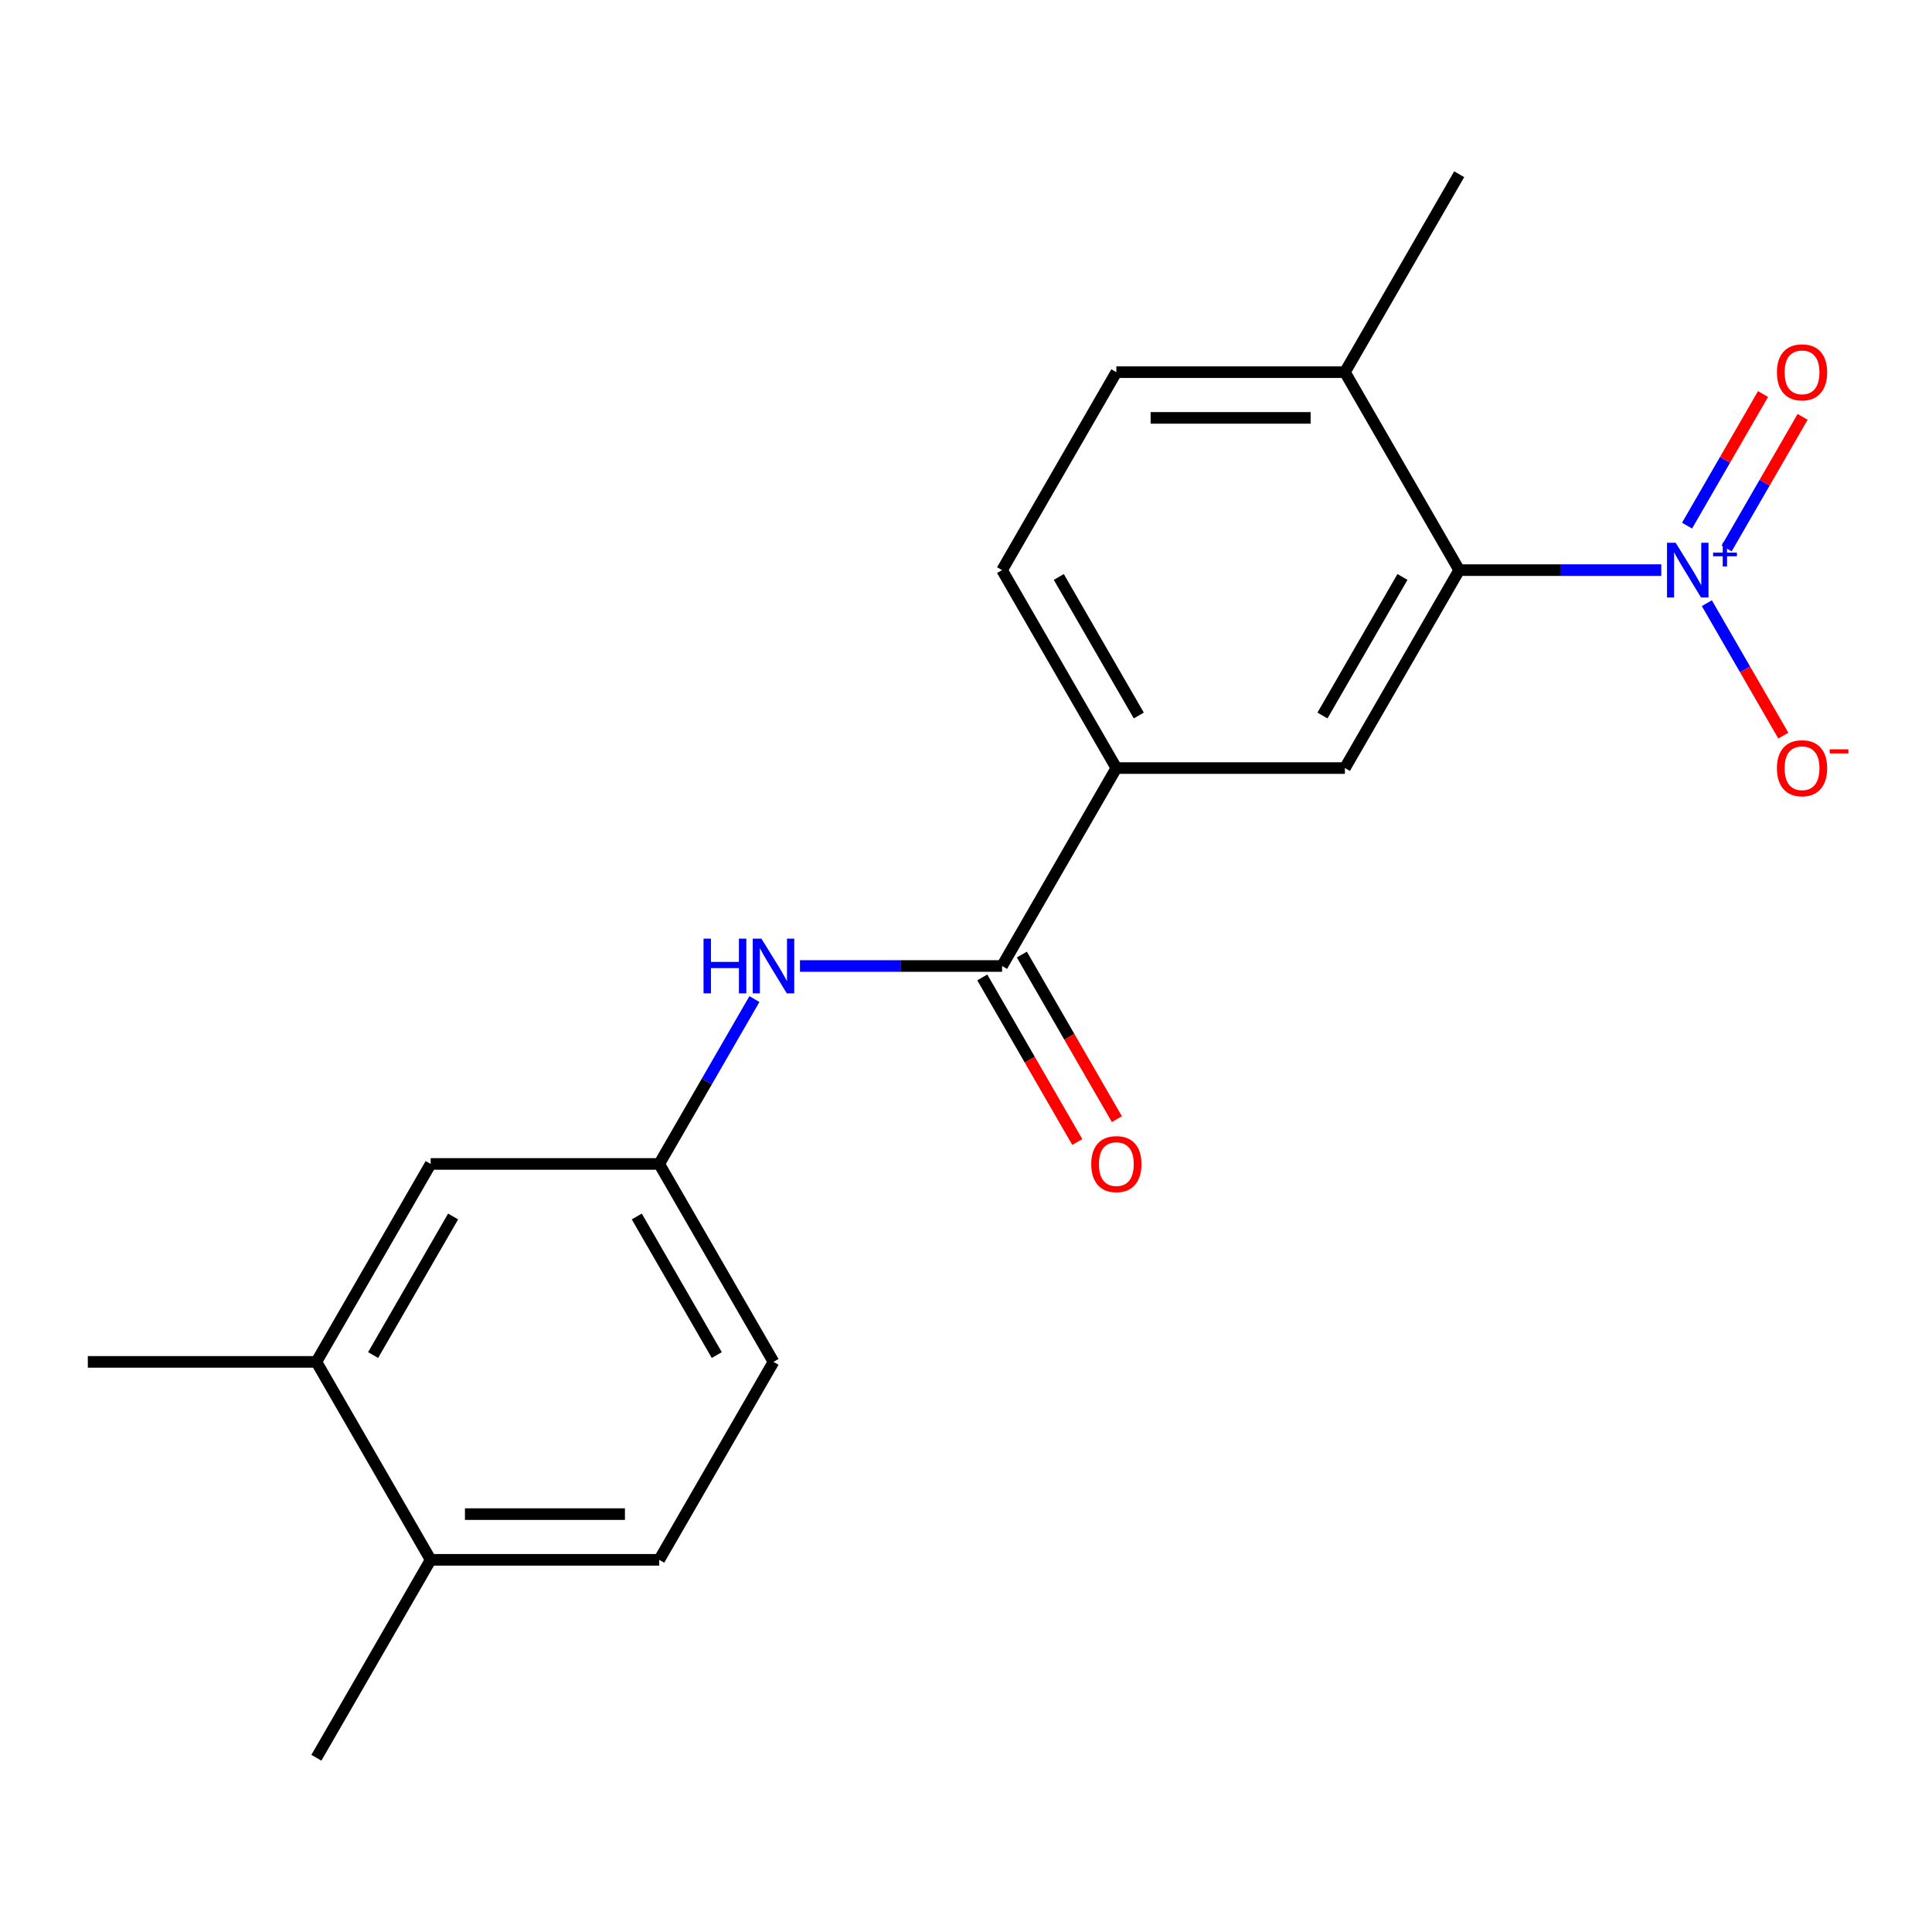 <?xml version='1.0' encoding='iso-8859-1'?>
<svg version='1.1' baseProfile='full'
              xmlns='http://www.w3.org/2000/svg'
                      xmlns:rdkit='http://www.rdkit.org/xml'
                      xmlns:xlink='http://www.w3.org/1999/xlink'
                  xml:space='preserve'
width='1000px' height='1000px' viewBox='0 0 1000 1000'>
<!-- END OF HEADER -->
<rect style='opacity:1.0;fill:#FFFFFF;stroke:none' width='1000' height='1000' x='0' y='0'> </rect>
<path class='bond-0' d='M 859.882,295.092 L 807.579,295.092' style='fill:none;fill-rule:evenodd;stroke:#0000FF;stroke-width:6px;stroke-linecap:butt;stroke-linejoin:miter;stroke-opacity:1' />
<path class='bond-0' d='M 807.579,295.092 L 755.276,295.092' style='fill:none;fill-rule:evenodd;stroke:#000000;stroke-width:6px;stroke-linecap:butt;stroke-linejoin:miter;stroke-opacity:1' />
<path class='bond-5' d='M 883.463,312.21 L 903.252,346.486' style='fill:none;fill-rule:evenodd;stroke:#0000FF;stroke-width:6px;stroke-linecap:butt;stroke-linejoin:miter;stroke-opacity:1' />
<path class='bond-5' d='M 903.252,346.486 L 923.042,380.763' style='fill:none;fill-rule:evenodd;stroke:#FF0000;stroke-width:6px;stroke-linecap:butt;stroke-linejoin:miter;stroke-opacity:1' />
<path class='bond-6' d='M 893.708,283.89 L 913.37,249.833' style='fill:none;fill-rule:evenodd;stroke:#0000FF;stroke-width:6px;stroke-linecap:butt;stroke-linejoin:miter;stroke-opacity:1' />
<path class='bond-6' d='M 913.37,249.833 L 933.033,215.777' style='fill:none;fill-rule:evenodd;stroke:#FF0000;stroke-width:6px;stroke-linecap:butt;stroke-linejoin:miter;stroke-opacity:1' />
<path class='bond-6' d='M 873.217,272.059 L 892.88,238.003' style='fill:none;fill-rule:evenodd;stroke:#0000FF;stroke-width:6px;stroke-linecap:butt;stroke-linejoin:miter;stroke-opacity:1' />
<path class='bond-6' d='M 892.88,238.003 L 912.542,203.946' style='fill:none;fill-rule:evenodd;stroke:#FF0000;stroke-width:6px;stroke-linecap:butt;stroke-linejoin:miter;stroke-opacity:1' />
<path class='bond-2' d='M 755.276,295.092 L 696.124,397.546' style='fill:none;fill-rule:evenodd;stroke:#000000;stroke-width:6px;stroke-linecap:butt;stroke-linejoin:miter;stroke-opacity:1' />
<path class='bond-2' d='M 725.913,298.63 L 684.506,370.348' style='fill:none;fill-rule:evenodd;stroke:#000000;stroke-width:6px;stroke-linecap:butt;stroke-linejoin:miter;stroke-opacity:1' />
<path class='bond-9' d='M 755.276,295.092 L 696.124,192.638' style='fill:none;fill-rule:evenodd;stroke:#000000;stroke-width:6px;stroke-linecap:butt;stroke-linejoin:miter;stroke-opacity:1' />
<path class='bond-1' d='M 518.669,500 L 577.821,397.546' style='fill:none;fill-rule:evenodd;stroke:#000000;stroke-width:6px;stroke-linecap:butt;stroke-linejoin:miter;stroke-opacity:1' />
<path class='bond-4' d='M 518.669,500 L 466.366,500' style='fill:none;fill-rule:evenodd;stroke:#000000;stroke-width:6px;stroke-linecap:butt;stroke-linejoin:miter;stroke-opacity:1' />
<path class='bond-4' d='M 466.366,500 L 414.063,500' style='fill:none;fill-rule:evenodd;stroke:#0000FF;stroke-width:6px;stroke-linecap:butt;stroke-linejoin:miter;stroke-opacity:1' />
<path class='bond-10' d='M 508.424,505.915 L 533.012,548.503' style='fill:none;fill-rule:evenodd;stroke:#000000;stroke-width:6px;stroke-linecap:butt;stroke-linejoin:miter;stroke-opacity:1' />
<path class='bond-10' d='M 533.012,548.503 L 557.6,591.092' style='fill:none;fill-rule:evenodd;stroke:#FF0000;stroke-width:6px;stroke-linecap:butt;stroke-linejoin:miter;stroke-opacity:1' />
<path class='bond-10' d='M 528.914,494.085 L 553.503,536.673' style='fill:none;fill-rule:evenodd;stroke:#000000;stroke-width:6px;stroke-linecap:butt;stroke-linejoin:miter;stroke-opacity:1' />
<path class='bond-10' d='M 553.503,536.673 L 578.091,579.261' style='fill:none;fill-rule:evenodd;stroke:#FF0000;stroke-width:6px;stroke-linecap:butt;stroke-linejoin:miter;stroke-opacity:1' />
<path class='bond-3' d='M 696.124,397.546 L 577.821,397.546' style='fill:none;fill-rule:evenodd;stroke:#000000;stroke-width:6px;stroke-linecap:butt;stroke-linejoin:miter;stroke-opacity:1' />
<path class='bond-20' d='M 577.821,397.546 L 518.669,295.092' style='fill:none;fill-rule:evenodd;stroke:#000000;stroke-width:6px;stroke-linecap:butt;stroke-linejoin:miter;stroke-opacity:1' />
<path class='bond-20' d='M 589.439,370.348 L 548.033,298.63' style='fill:none;fill-rule:evenodd;stroke:#000000;stroke-width:6px;stroke-linecap:butt;stroke-linejoin:miter;stroke-opacity:1' />
<path class='bond-8' d='M 390.483,517.118 L 365.848,559.786' style='fill:none;fill-rule:evenodd;stroke:#0000FF;stroke-width:6px;stroke-linecap:butt;stroke-linejoin:miter;stroke-opacity:1' />
<path class='bond-8' d='M 365.848,559.786 L 341.214,602.454' style='fill:none;fill-rule:evenodd;stroke:#000000;stroke-width:6px;stroke-linecap:butt;stroke-linejoin:miter;stroke-opacity:1' />
<path class='bond-7' d='M 163.758,704.908 L 222.91,602.454' style='fill:none;fill-rule:evenodd;stroke:#000000;stroke-width:6px;stroke-linecap:butt;stroke-linejoin:miter;stroke-opacity:1' />
<path class='bond-7' d='M 193.122,701.37 L 234.528,629.652' style='fill:none;fill-rule:evenodd;stroke:#000000;stroke-width:6px;stroke-linecap:butt;stroke-linejoin:miter;stroke-opacity:1' />
<path class='bond-17' d='M 163.758,704.908 L 45.455,704.908' style='fill:none;fill-rule:evenodd;stroke:#000000;stroke-width:6px;stroke-linecap:butt;stroke-linejoin:miter;stroke-opacity:1' />
<path class='bond-21' d='M 163.758,704.908 L 222.91,807.362' style='fill:none;fill-rule:evenodd;stroke:#000000;stroke-width:6px;stroke-linecap:butt;stroke-linejoin:miter;stroke-opacity:1' />
<path class='bond-11' d='M 341.214,602.454 L 222.91,602.454' style='fill:none;fill-rule:evenodd;stroke:#000000;stroke-width:6px;stroke-linecap:butt;stroke-linejoin:miter;stroke-opacity:1' />
<path class='bond-16' d='M 341.214,602.454 L 400.365,704.908' style='fill:none;fill-rule:evenodd;stroke:#000000;stroke-width:6px;stroke-linecap:butt;stroke-linejoin:miter;stroke-opacity:1' />
<path class='bond-16' d='M 329.596,629.652 L 371.002,701.37' style='fill:none;fill-rule:evenodd;stroke:#000000;stroke-width:6px;stroke-linecap:butt;stroke-linejoin:miter;stroke-opacity:1' />
<path class='bond-14' d='M 696.124,192.638 L 577.821,192.638' style='fill:none;fill-rule:evenodd;stroke:#000000;stroke-width:6px;stroke-linecap:butt;stroke-linejoin:miter;stroke-opacity:1' />
<path class='bond-14' d='M 678.379,216.299 L 595.566,216.299' style='fill:none;fill-rule:evenodd;stroke:#000000;stroke-width:6px;stroke-linecap:butt;stroke-linejoin:miter;stroke-opacity:1' />
<path class='bond-18' d='M 696.124,192.638 L 755.276,90.184' style='fill:none;fill-rule:evenodd;stroke:#000000;stroke-width:6px;stroke-linecap:butt;stroke-linejoin:miter;stroke-opacity:1' />
<path class='bond-12' d='M 222.91,807.362 L 341.214,807.362' style='fill:none;fill-rule:evenodd;stroke:#000000;stroke-width:6px;stroke-linecap:butt;stroke-linejoin:miter;stroke-opacity:1' />
<path class='bond-12' d='M 240.655,783.701 L 323.468,783.701' style='fill:none;fill-rule:evenodd;stroke:#000000;stroke-width:6px;stroke-linecap:butt;stroke-linejoin:miter;stroke-opacity:1' />
<path class='bond-19' d='M 222.91,807.362 L 163.758,909.816' style='fill:none;fill-rule:evenodd;stroke:#000000;stroke-width:6px;stroke-linecap:butt;stroke-linejoin:miter;stroke-opacity:1' />
<path class='bond-13' d='M 518.669,295.092 L 577.821,192.638' style='fill:none;fill-rule:evenodd;stroke:#000000;stroke-width:6px;stroke-linecap:butt;stroke-linejoin:miter;stroke-opacity:1' />
<path class='bond-15' d='M 341.214,807.362 L 400.365,704.908' style='fill:none;fill-rule:evenodd;stroke:#000000;stroke-width:6px;stroke-linecap:butt;stroke-linejoin:miter;stroke-opacity:1' />
<path  class='atom-0' d='M 867.32 280.932
L 876.6 295.932
Q 877.52 297.412, 879 300.092
Q 880.48 302.772, 880.56 302.932
L 880.56 280.932
L 884.32 280.932
L 884.32 309.252
L 880.44 309.252
L 870.48 292.852
Q 869.32 290.932, 868.08 288.732
Q 866.88 286.532, 866.52 285.852
L 866.52 309.252
L 862.84 309.252
L 862.84 280.932
L 867.32 280.932
' fill='#0000FF'/>
<path  class='atom-0' d='M 886.696 286.037
L 891.685 286.037
L 891.685 280.783
L 893.903 280.783
L 893.903 286.037
L 899.025 286.037
L 899.025 287.938
L 893.903 287.938
L 893.903 293.218
L 891.685 293.218
L 891.685 287.938
L 886.696 287.938
L 886.696 286.037
' fill='#0000FF'/>
<path  class='atom-5' d='M 364.145 485.84
L 367.985 485.84
L 367.985 497.88
L 382.465 497.88
L 382.465 485.84
L 386.305 485.84
L 386.305 514.16
L 382.465 514.16
L 382.465 501.08
L 367.985 501.08
L 367.985 514.16
L 364.145 514.16
L 364.145 485.84
' fill='#0000FF'/>
<path  class='atom-5' d='M 394.105 485.84
L 403.385 500.84
Q 404.305 502.32, 405.785 505
Q 407.265 507.68, 407.345 507.84
L 407.345 485.84
L 411.105 485.84
L 411.105 514.16
L 407.225 514.16
L 397.265 497.76
Q 396.105 495.84, 394.865 493.64
Q 393.665 491.44, 393.305 490.76
L 393.305 514.16
L 389.625 514.16
L 389.625 485.84
L 394.105 485.84
' fill='#0000FF'/>
<path  class='atom-6' d='M 919.732 397.626
Q 919.732 390.826, 923.092 387.026
Q 926.452 383.226, 932.732 383.226
Q 939.012 383.226, 942.372 387.026
Q 945.732 390.826, 945.732 397.626
Q 945.732 404.506, 942.332 408.426
Q 938.932 412.306, 932.732 412.306
Q 926.492 412.306, 923.092 408.426
Q 919.732 404.546, 919.732 397.626
M 932.732 409.106
Q 937.052 409.106, 939.372 406.226
Q 941.732 403.306, 941.732 397.626
Q 941.732 392.066, 939.372 389.266
Q 937.052 386.426, 932.732 386.426
Q 928.412 386.426, 926.052 389.226
Q 923.732 392.026, 923.732 397.626
Q 923.732 403.346, 926.052 406.226
Q 928.412 409.106, 932.732 409.106
' fill='#FF0000'/>
<path  class='atom-6' d='M 947.052 387.848
L 956.74 387.848
L 956.74 389.96
L 947.052 389.96
L 947.052 387.848
' fill='#FF0000'/>
<path  class='atom-7' d='M 919.732 192.718
Q 919.732 185.918, 923.092 182.118
Q 926.452 178.318, 932.732 178.318
Q 939.012 178.318, 942.372 182.118
Q 945.732 185.918, 945.732 192.718
Q 945.732 199.598, 942.332 203.518
Q 938.932 207.398, 932.732 207.398
Q 926.492 207.398, 923.092 203.518
Q 919.732 199.638, 919.732 192.718
M 932.732 204.198
Q 937.052 204.198, 939.372 201.318
Q 941.732 198.398, 941.732 192.718
Q 941.732 187.158, 939.372 184.358
Q 937.052 181.518, 932.732 181.518
Q 928.412 181.518, 926.052 184.318
Q 923.732 187.118, 923.732 192.718
Q 923.732 198.438, 926.052 201.318
Q 928.412 204.198, 932.732 204.198
' fill='#FF0000'/>
<path  class='atom-11' d='M 564.821 602.534
Q 564.821 595.734, 568.181 591.934
Q 571.541 588.134, 577.821 588.134
Q 584.101 588.134, 587.461 591.934
Q 590.821 595.734, 590.821 602.534
Q 590.821 609.414, 587.421 613.334
Q 584.021 617.214, 577.821 617.214
Q 571.581 617.214, 568.181 613.334
Q 564.821 609.454, 564.821 602.534
M 577.821 614.014
Q 582.141 614.014, 584.461 611.134
Q 586.821 608.214, 586.821 602.534
Q 586.821 596.974, 584.461 594.174
Q 582.141 591.334, 577.821 591.334
Q 573.501 591.334, 571.141 594.134
Q 568.821 596.934, 568.821 602.534
Q 568.821 608.254, 571.141 611.134
Q 573.501 614.014, 577.821 614.014
' fill='#FF0000'/>
</svg>
